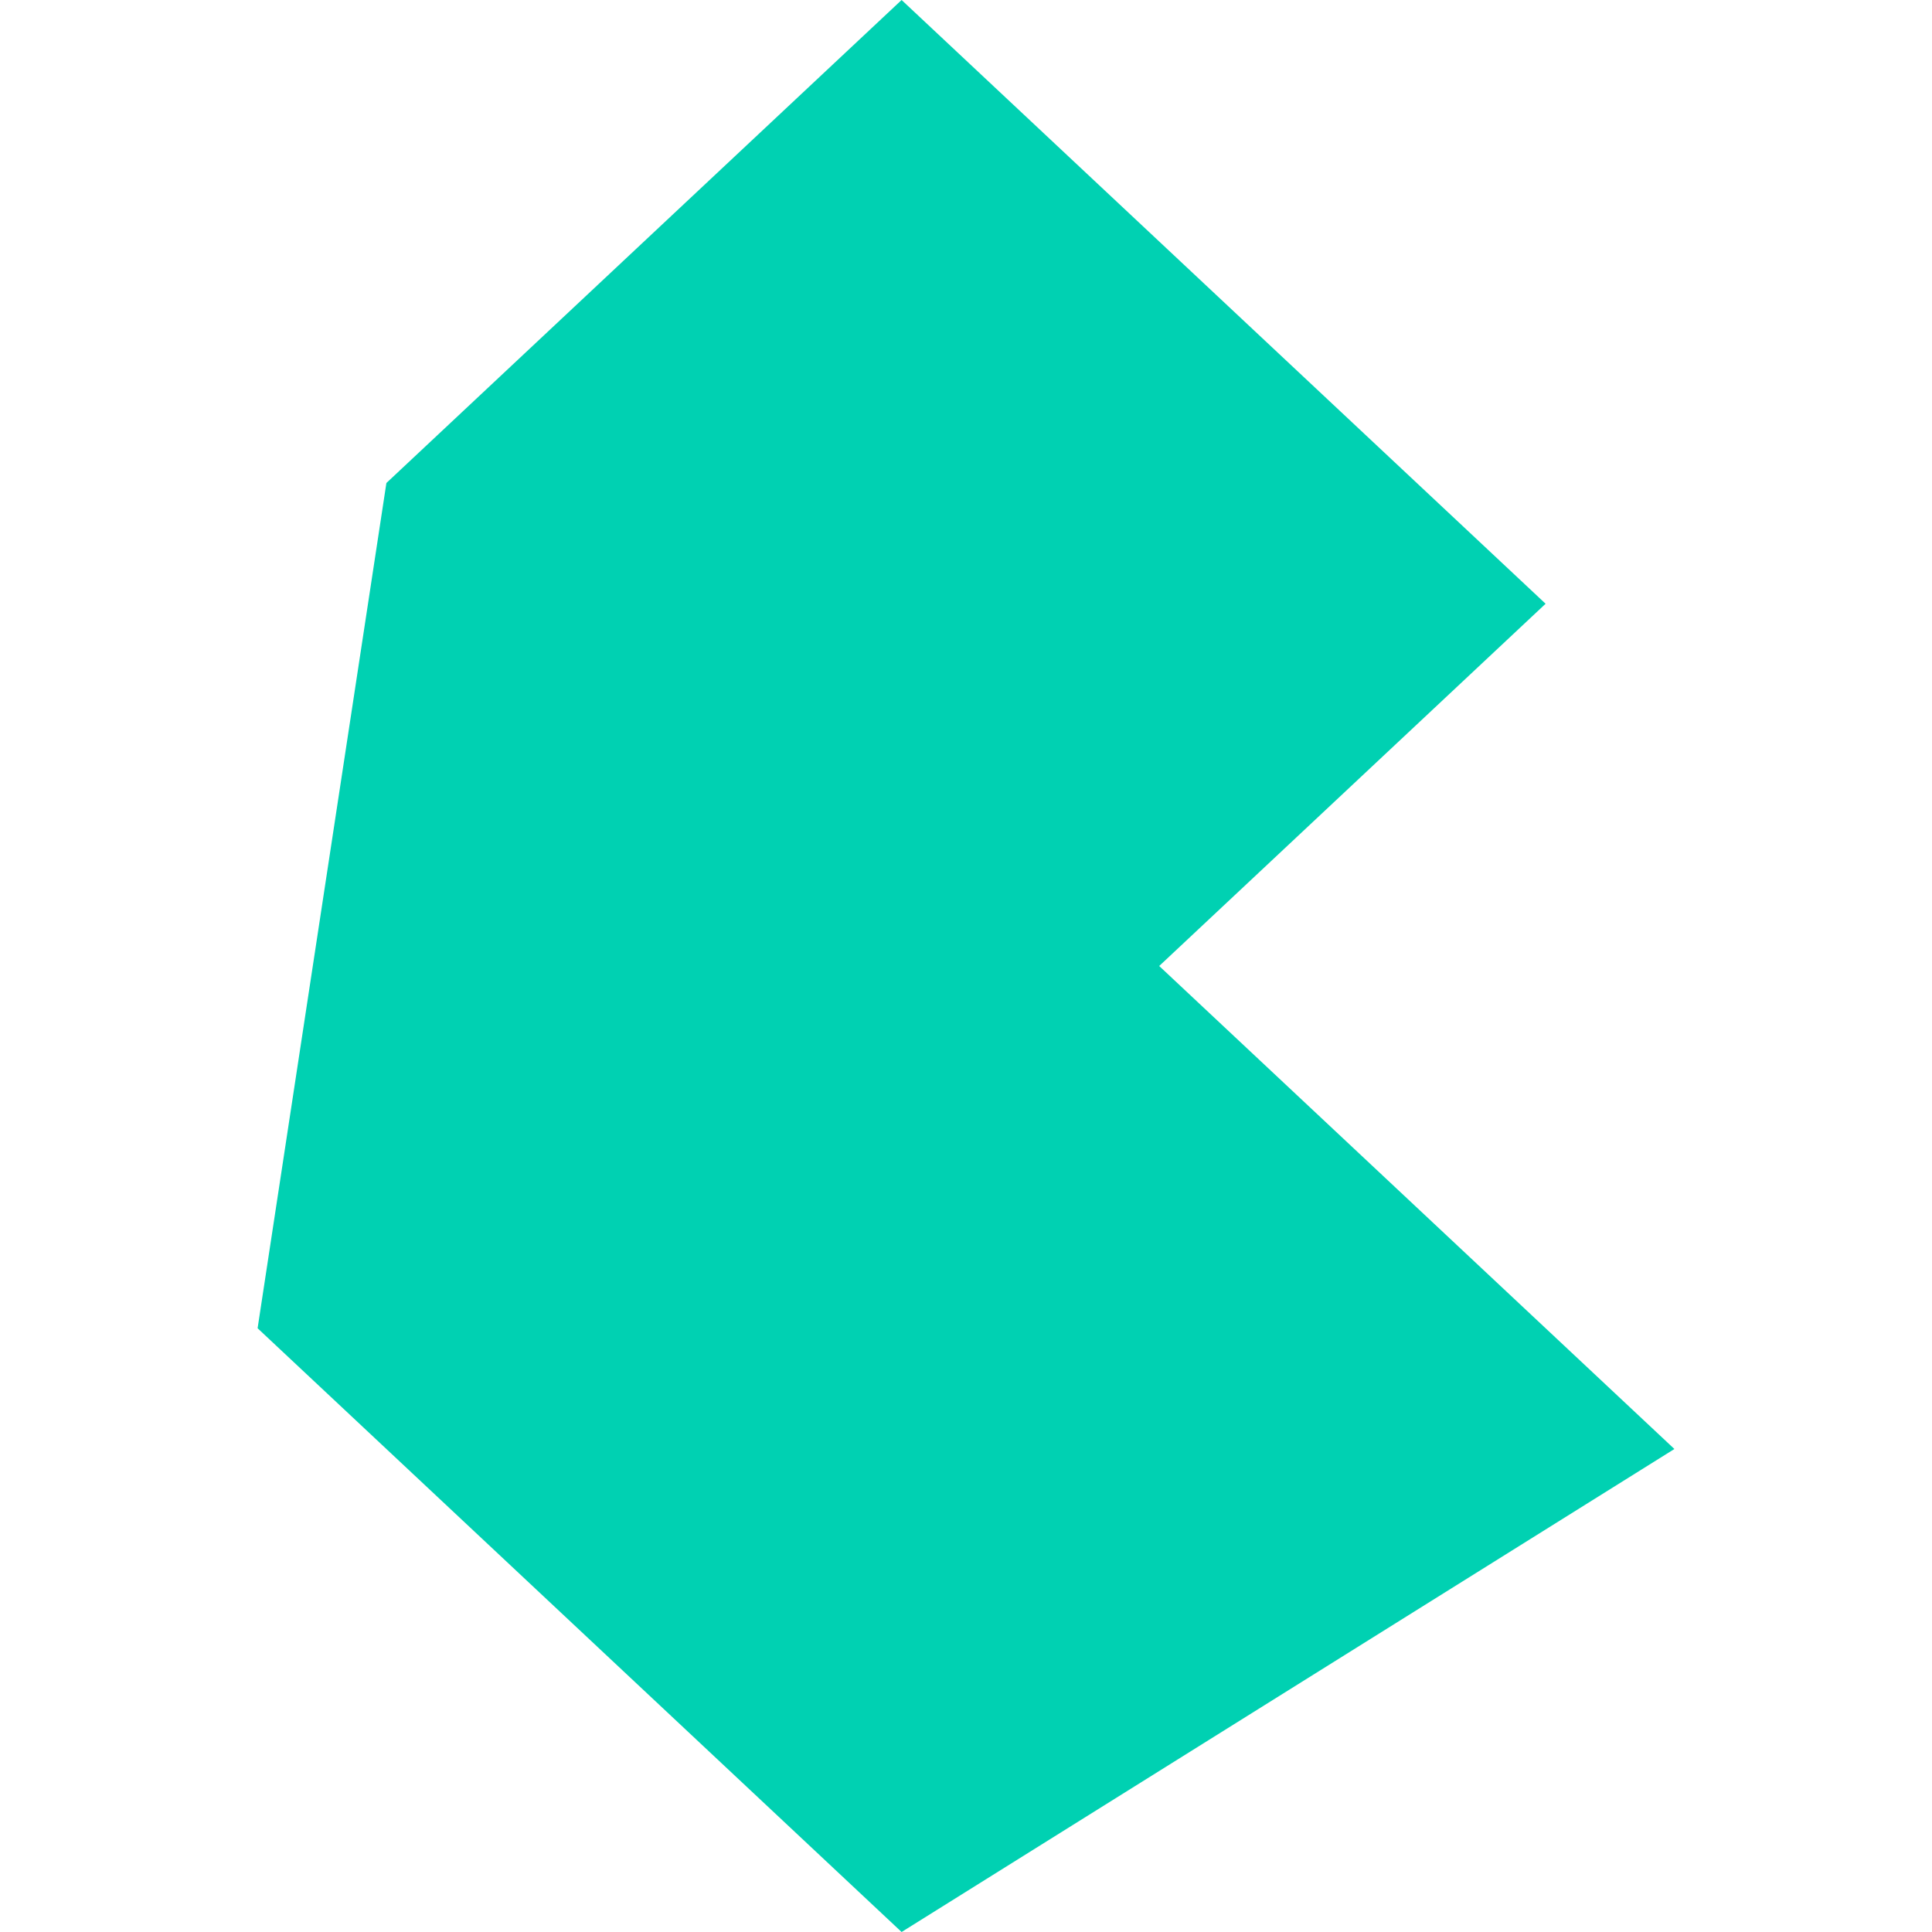 <svg xmlns="http://www.w3.org/2000/svg" width="30" height="30" fill="none"><path fill="#00D1B2" fill-rule="evenodd" d="M4 20.625 6 7.5 14 0l10 9.375L18 15l8 7.5L14 30 4 20.625Z" clip-rule="evenodd"/></svg>